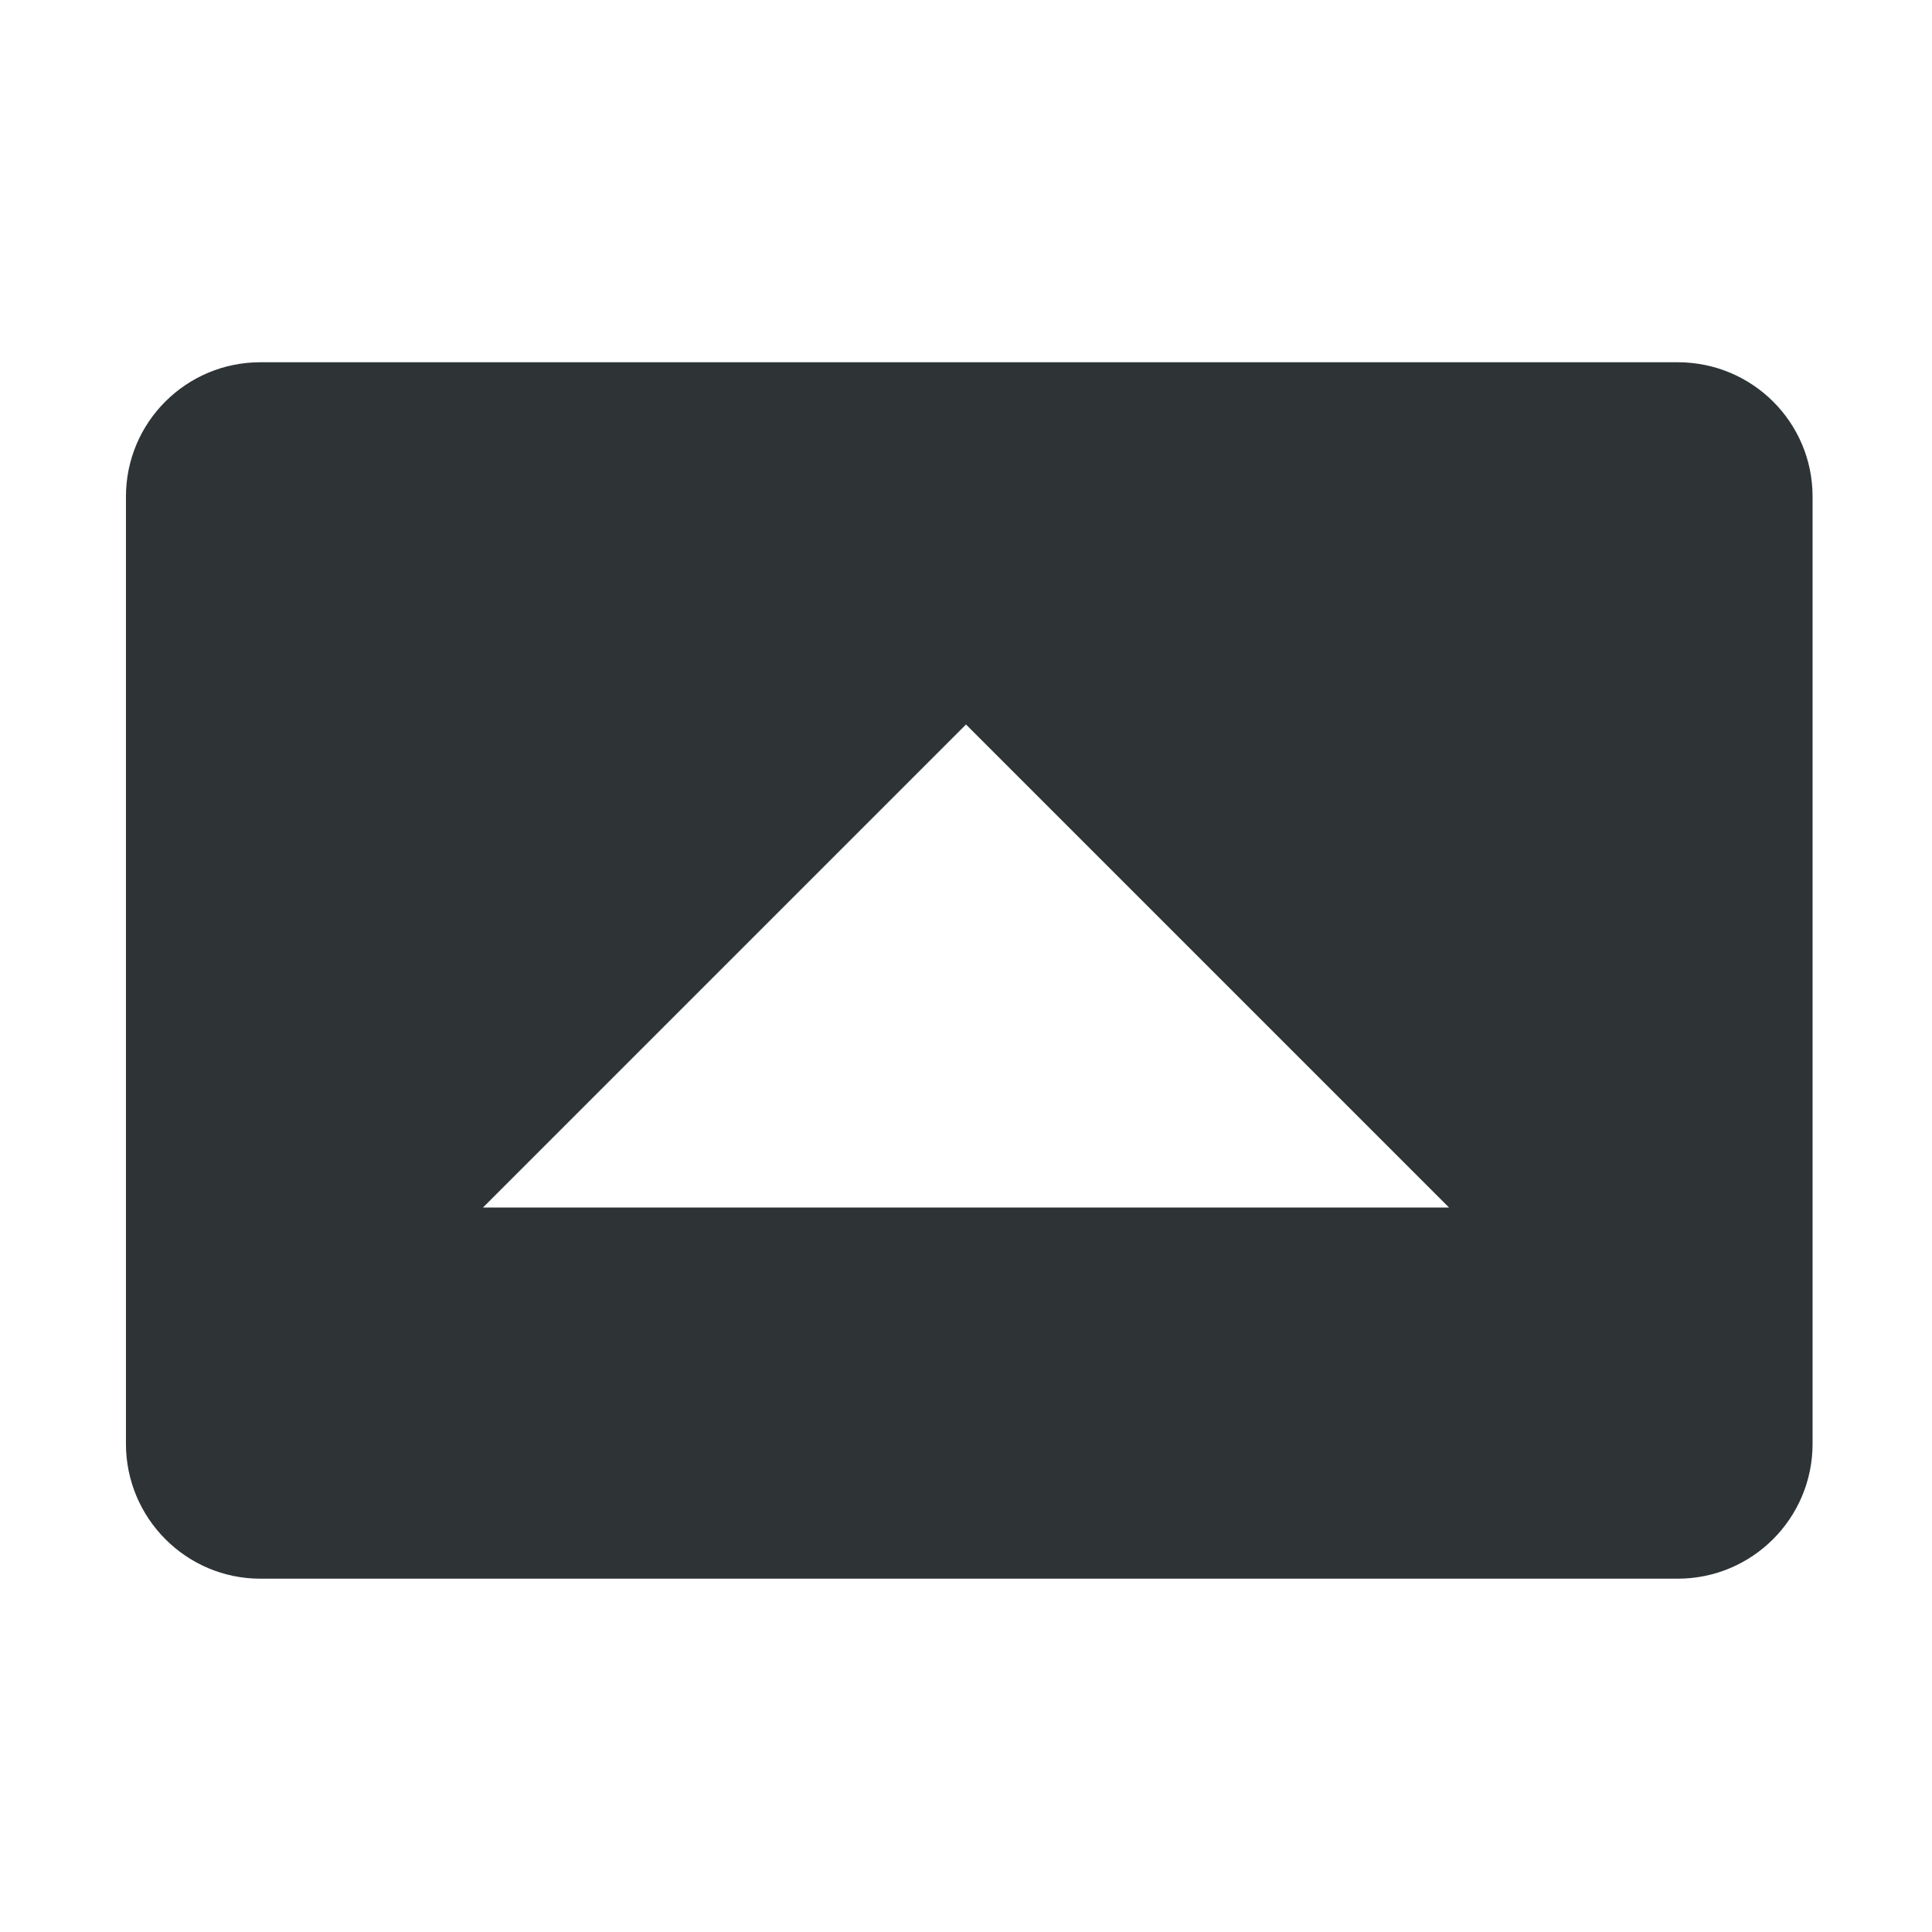<?xml version="1.0" encoding="UTF-8"?>
<svg height="16px" viewBox="0 0 16 16" width="16px" xmlns="http://www.w3.org/2000/svg">
    <path d="m 2.156 3 c -0.613 0 -1.113 0.496 -1.113 1.113 v 7.844 c 0 0.617 0.5 1.117 1.113 1.117 h 11.738 c 0.617 0 1.117 -0.5 1.117 -1.117 v -7.844 c 0 -0.617 -0.5 -1.113 -1.117 -1.113 z m 5.844 3 l 4 4 h -8 z m 0 0" fill="#2e3436"/>
</svg>
